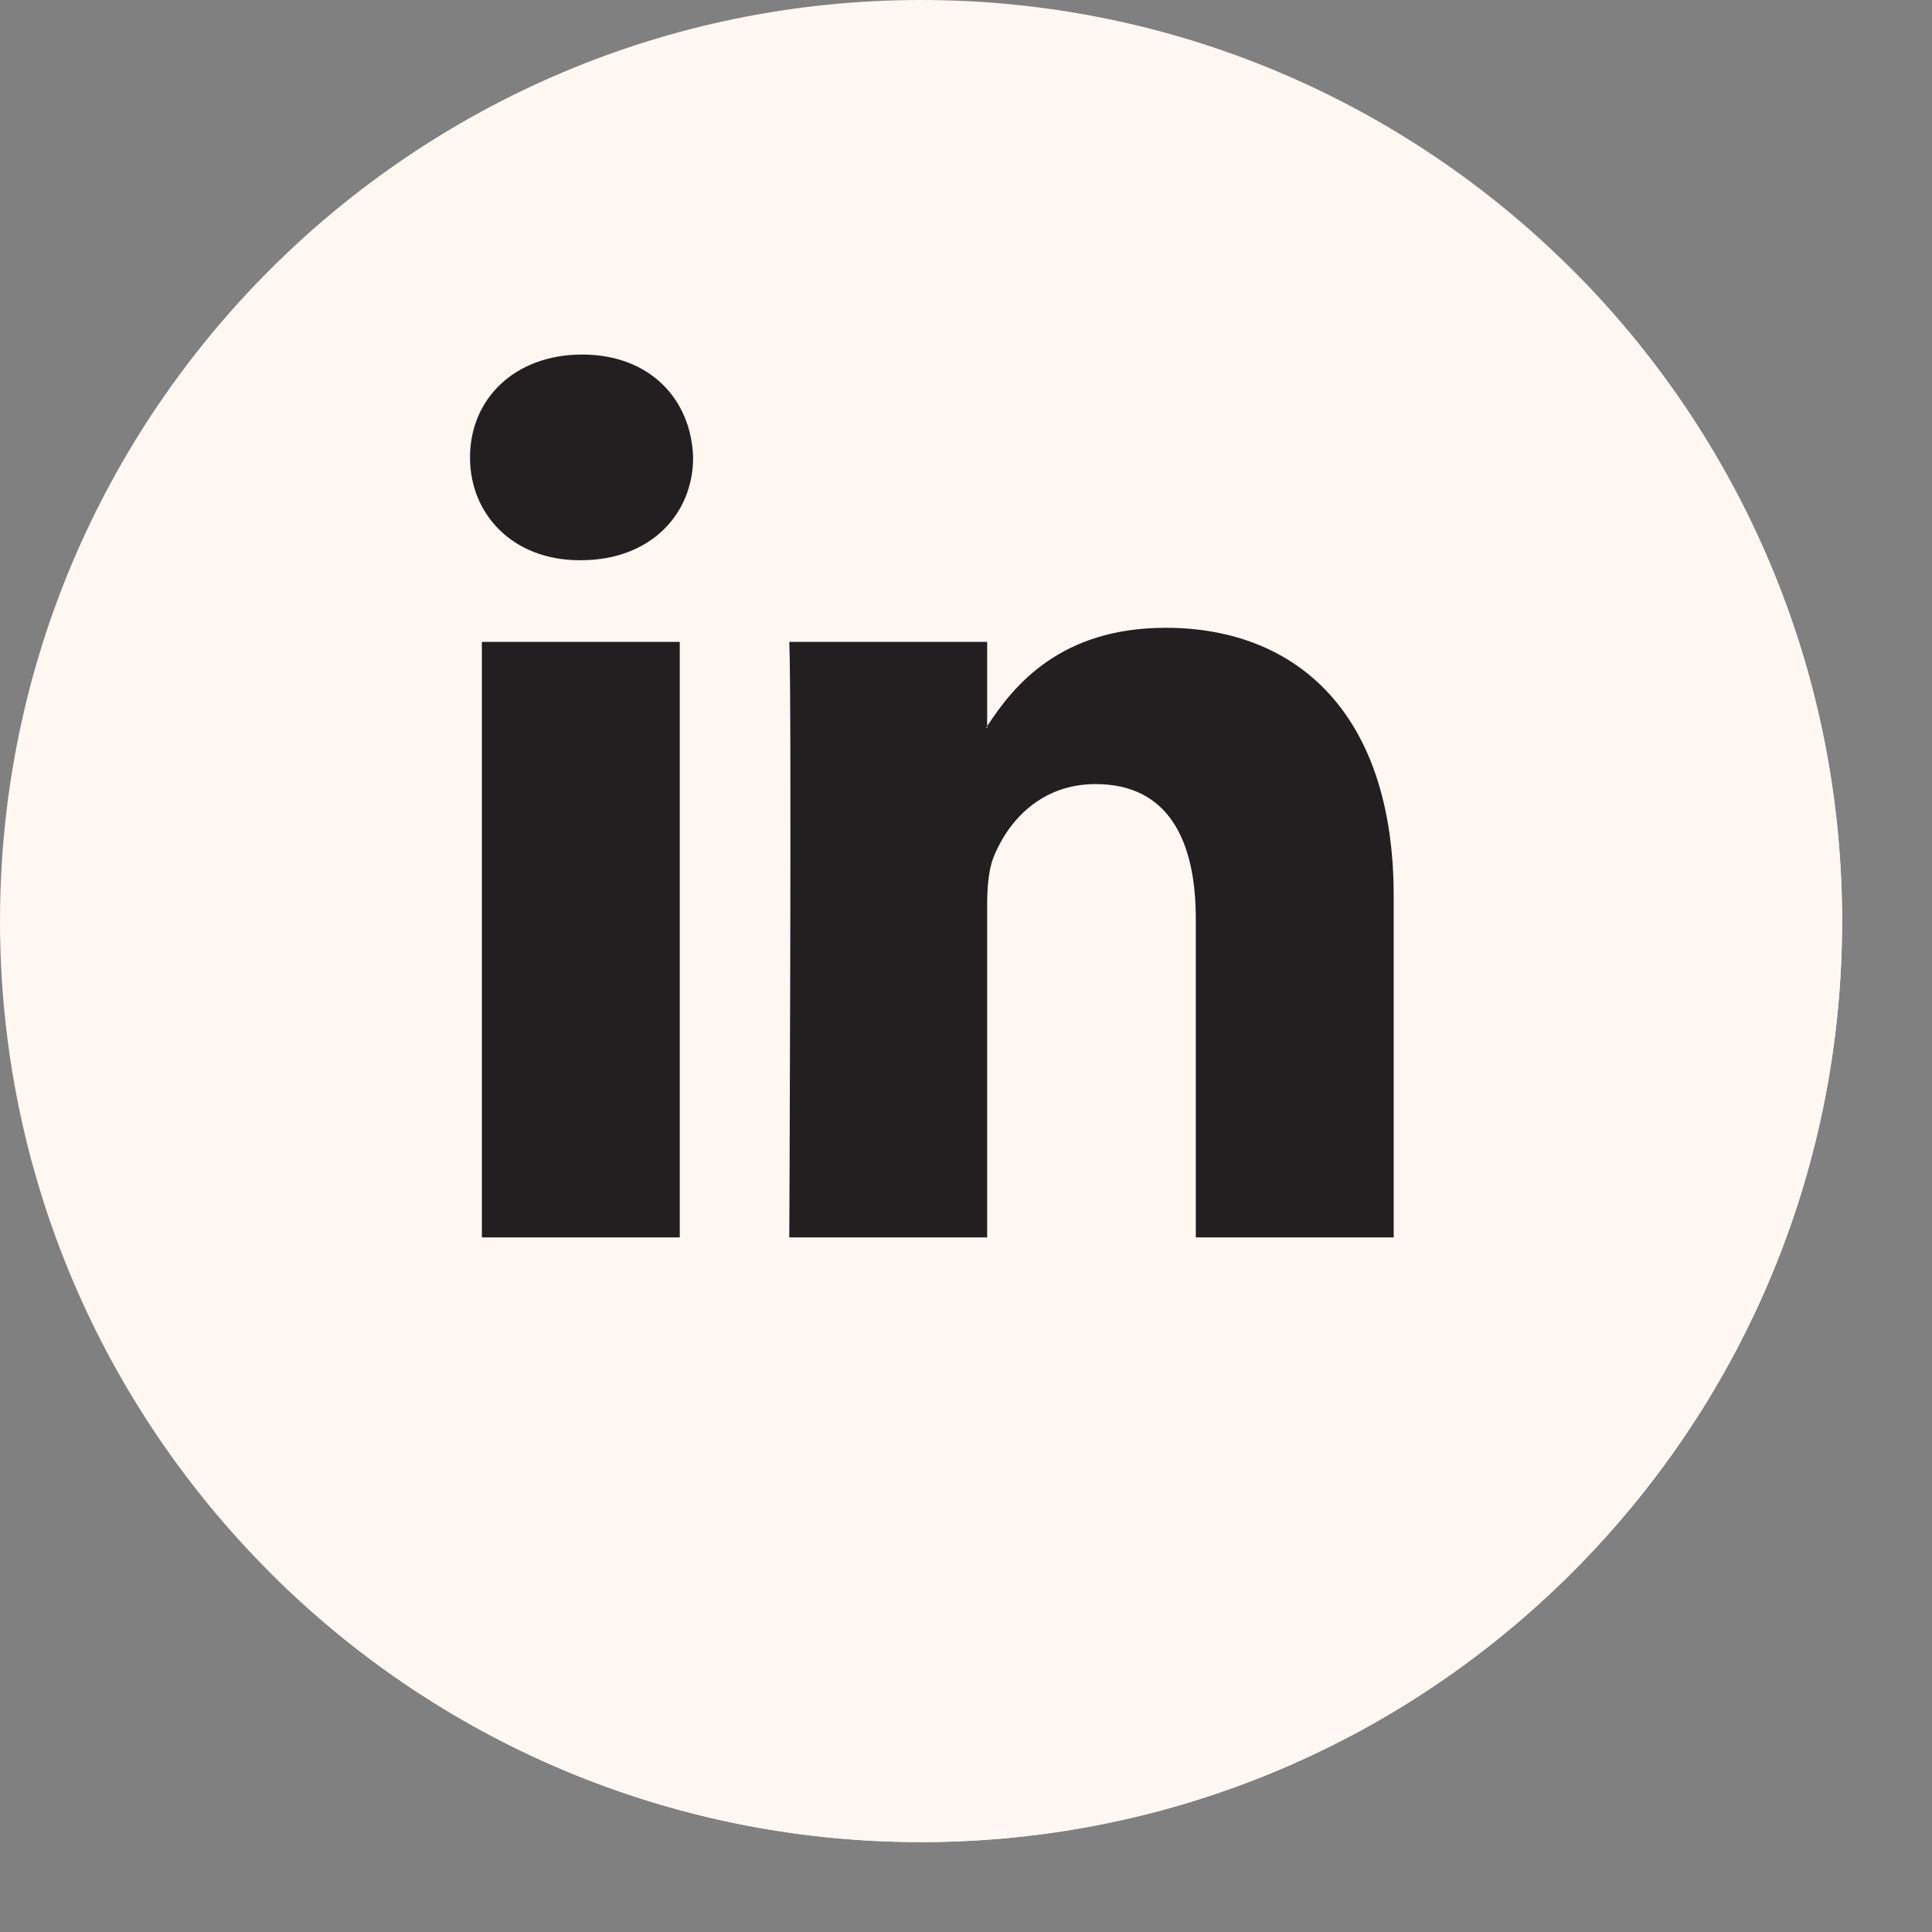 <?xml version="1.0" encoding="UTF-8" standalone="no"?><svg xmlns="http://www.w3.org/2000/svg" xmlns:xlink="http://www.w3.org/1999/xlink" fill="#000000" height="520.4" preserveAspectRatio="xMidYMid meet" version="1" viewBox="7.9 7.9 520.4 520.4" width="520.4" zoomAndPan="magnify"><rect x="7.9" y="7.9" width="520.4" height="520.4" fill="#808080" stroke="none"/><g id="change1_1"><path d="m7.9 256c0-137 111.1-248.1 248.1-248.1s248.1 111.1 248.1 248.1-111.1 248.1-248.1 248.1-248.1-111.1-248.1-248.1z" fill="#fef7f2"/></g><g id="change2_1"><path d="m431.4 80.6c96.9 96.9 96.9 254 0 350.8-96.9 96.9-254 96.9-350.8 0z" fill="#fef7f2"/></g><g id="change1_2"><path d="m492.3 331.7c.9-2.8 1.7-5.7 2.5-8.6-.8 2.9-1.6 5.8-2.5 8.6" fill="#fef7f2"/></g><g id="change3_1"><path d="m494.8 323.1-134.4-134.4-30.6 30.6-21.2-21.3-17.7 17.7-103.9-103.9-6.4-2.5-39.9 39.9 48.1 48.1-47.1 47.1 46 46-50.3 50.3 160 159.8c92.1-15.5 167-81.6 194.9-168.9.9-2.7 1.7-5.6 2.5-8.5" fill="#fef7f2"/></g><g id="change4_1"><path d="m383.3 249.2v92h-53.3v-85.8c0-21.6-7.7-36.3-27-36.3-14.7 0-23.5 9.9-27.4 19.5-1.4 3.4-1.8 8.2-1.8 13v89.6h-53.3s.7-145.4 0-160.4h53.3v22.7c-.1.2-.2.4-.3.5h.3v-.5c7.1-10.9 19.7-26.5 48.1-26.5 35.1 0 61.4 22.9 61.4 72.2m-218.6-145.8c-18.2 0-30.2 12-30.2 27.7 0 15.4 11.6 27.7 29.5 27.7h.4c18.6 0 30.2-12.3 30.2-27.7-.5-15.7-11.7-27.7-29.9-27.7m-27.1 237.8h53.4v-160.4h-53.3v160.4z" fill="#231f20"/></g></svg>